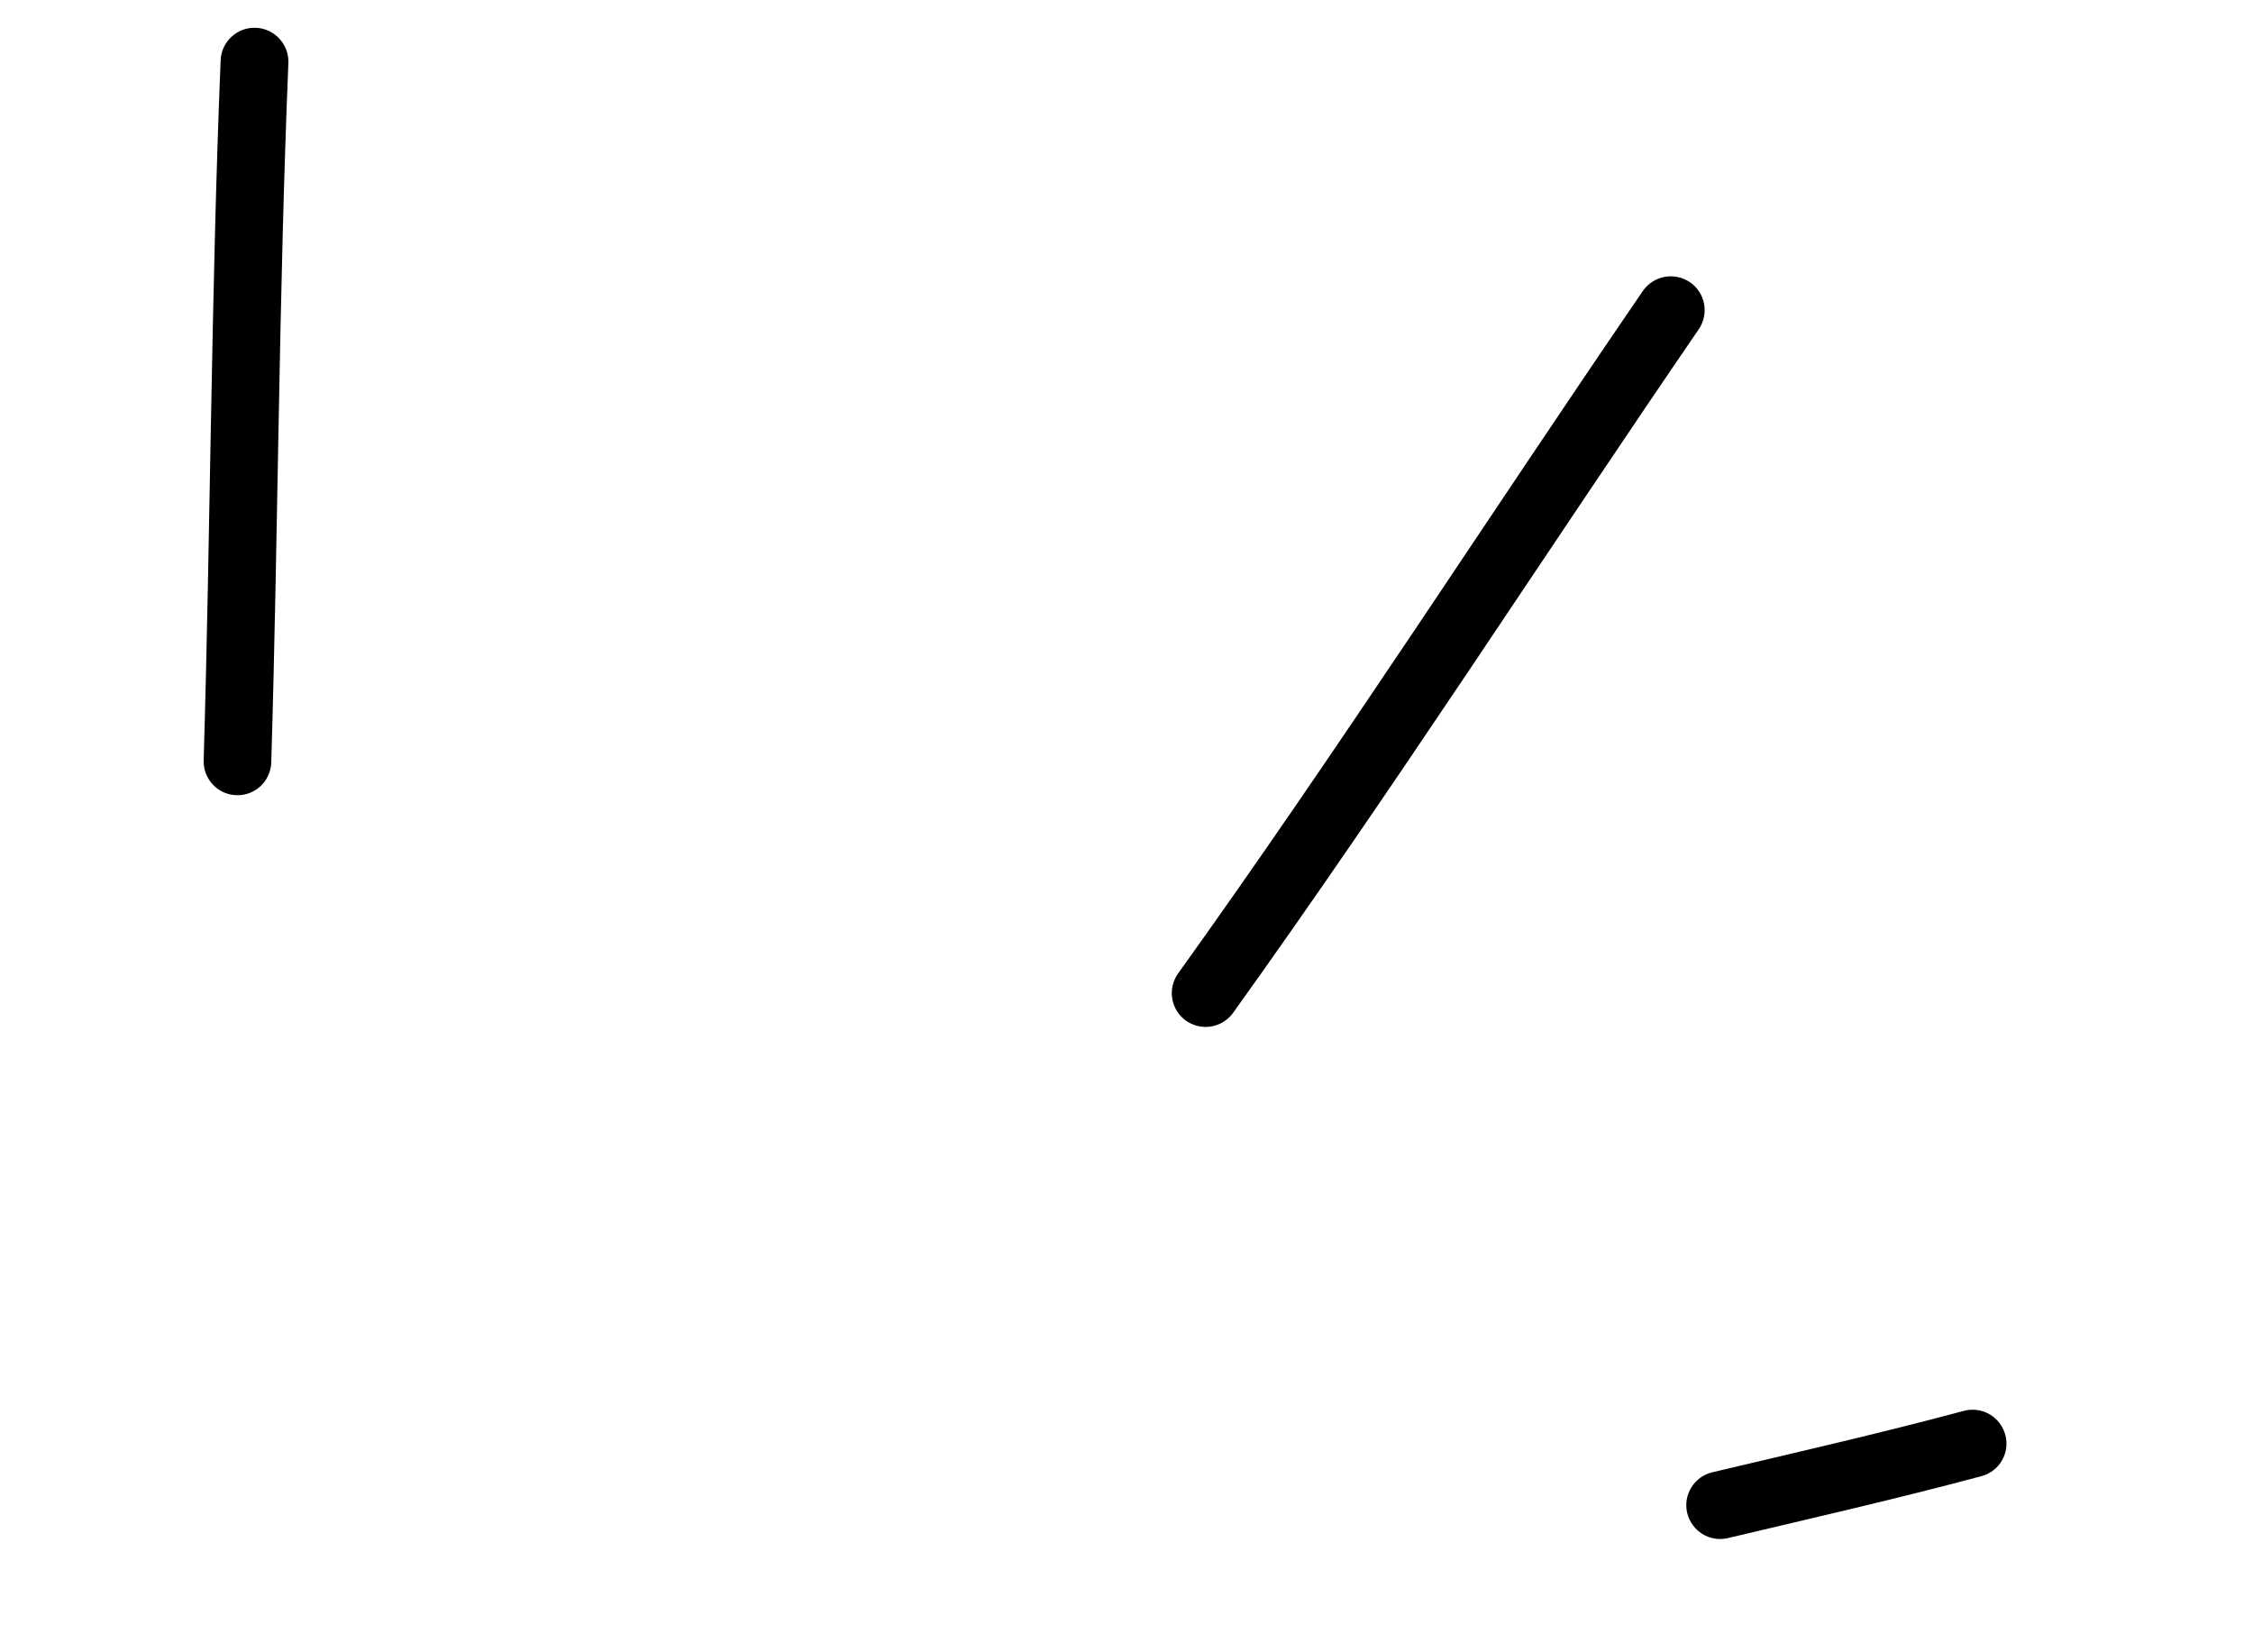 <svg width="30" height="22" viewBox="0 0 30 22" fill="none" xmlns="http://www.w3.org/2000/svg">
<path fill-rule="evenodd" clip-rule="evenodd" d="M23.009 20.479C24.139 20.211 25.26 19.956 26.382 19.655C26.624 19.592 26.766 19.346 26.702 19.106C26.638 18.864 26.39 18.721 26.151 18.785C25.035 19.084 23.923 19.337 22.801 19.603C22.558 19.661 22.409 19.904 22.466 20.144C22.524 20.386 22.766 20.538 23.009 20.479Z" fill="black"/>
<path fill-rule="evenodd" clip-rule="evenodd" d="M16.42 13.485C18.559 10.502 20.546 7.412 22.62 4.384C22.76 4.178 22.708 3.898 22.503 3.758C22.297 3.618 22.017 3.669 21.875 3.875C19.806 6.897 17.824 9.983 15.688 12.96C15.542 13.163 15.589 13.444 15.791 13.589C15.995 13.734 16.275 13.687 16.42 13.485Z" fill="black"/>
<path fill-rule="evenodd" clip-rule="evenodd" d="M3.612 10.151C3.705 7.048 3.712 3.939 3.84 0.838C3.849 0.59 3.656 0.381 3.408 0.37C3.159 0.359 2.949 0.553 2.938 0.801C2.811 3.906 2.804 7.019 2.712 10.125C2.705 10.373 2.9 10.581 3.148 10.588C3.398 10.596 3.604 10.401 3.612 10.151Z" fill="black"/>
</svg>

